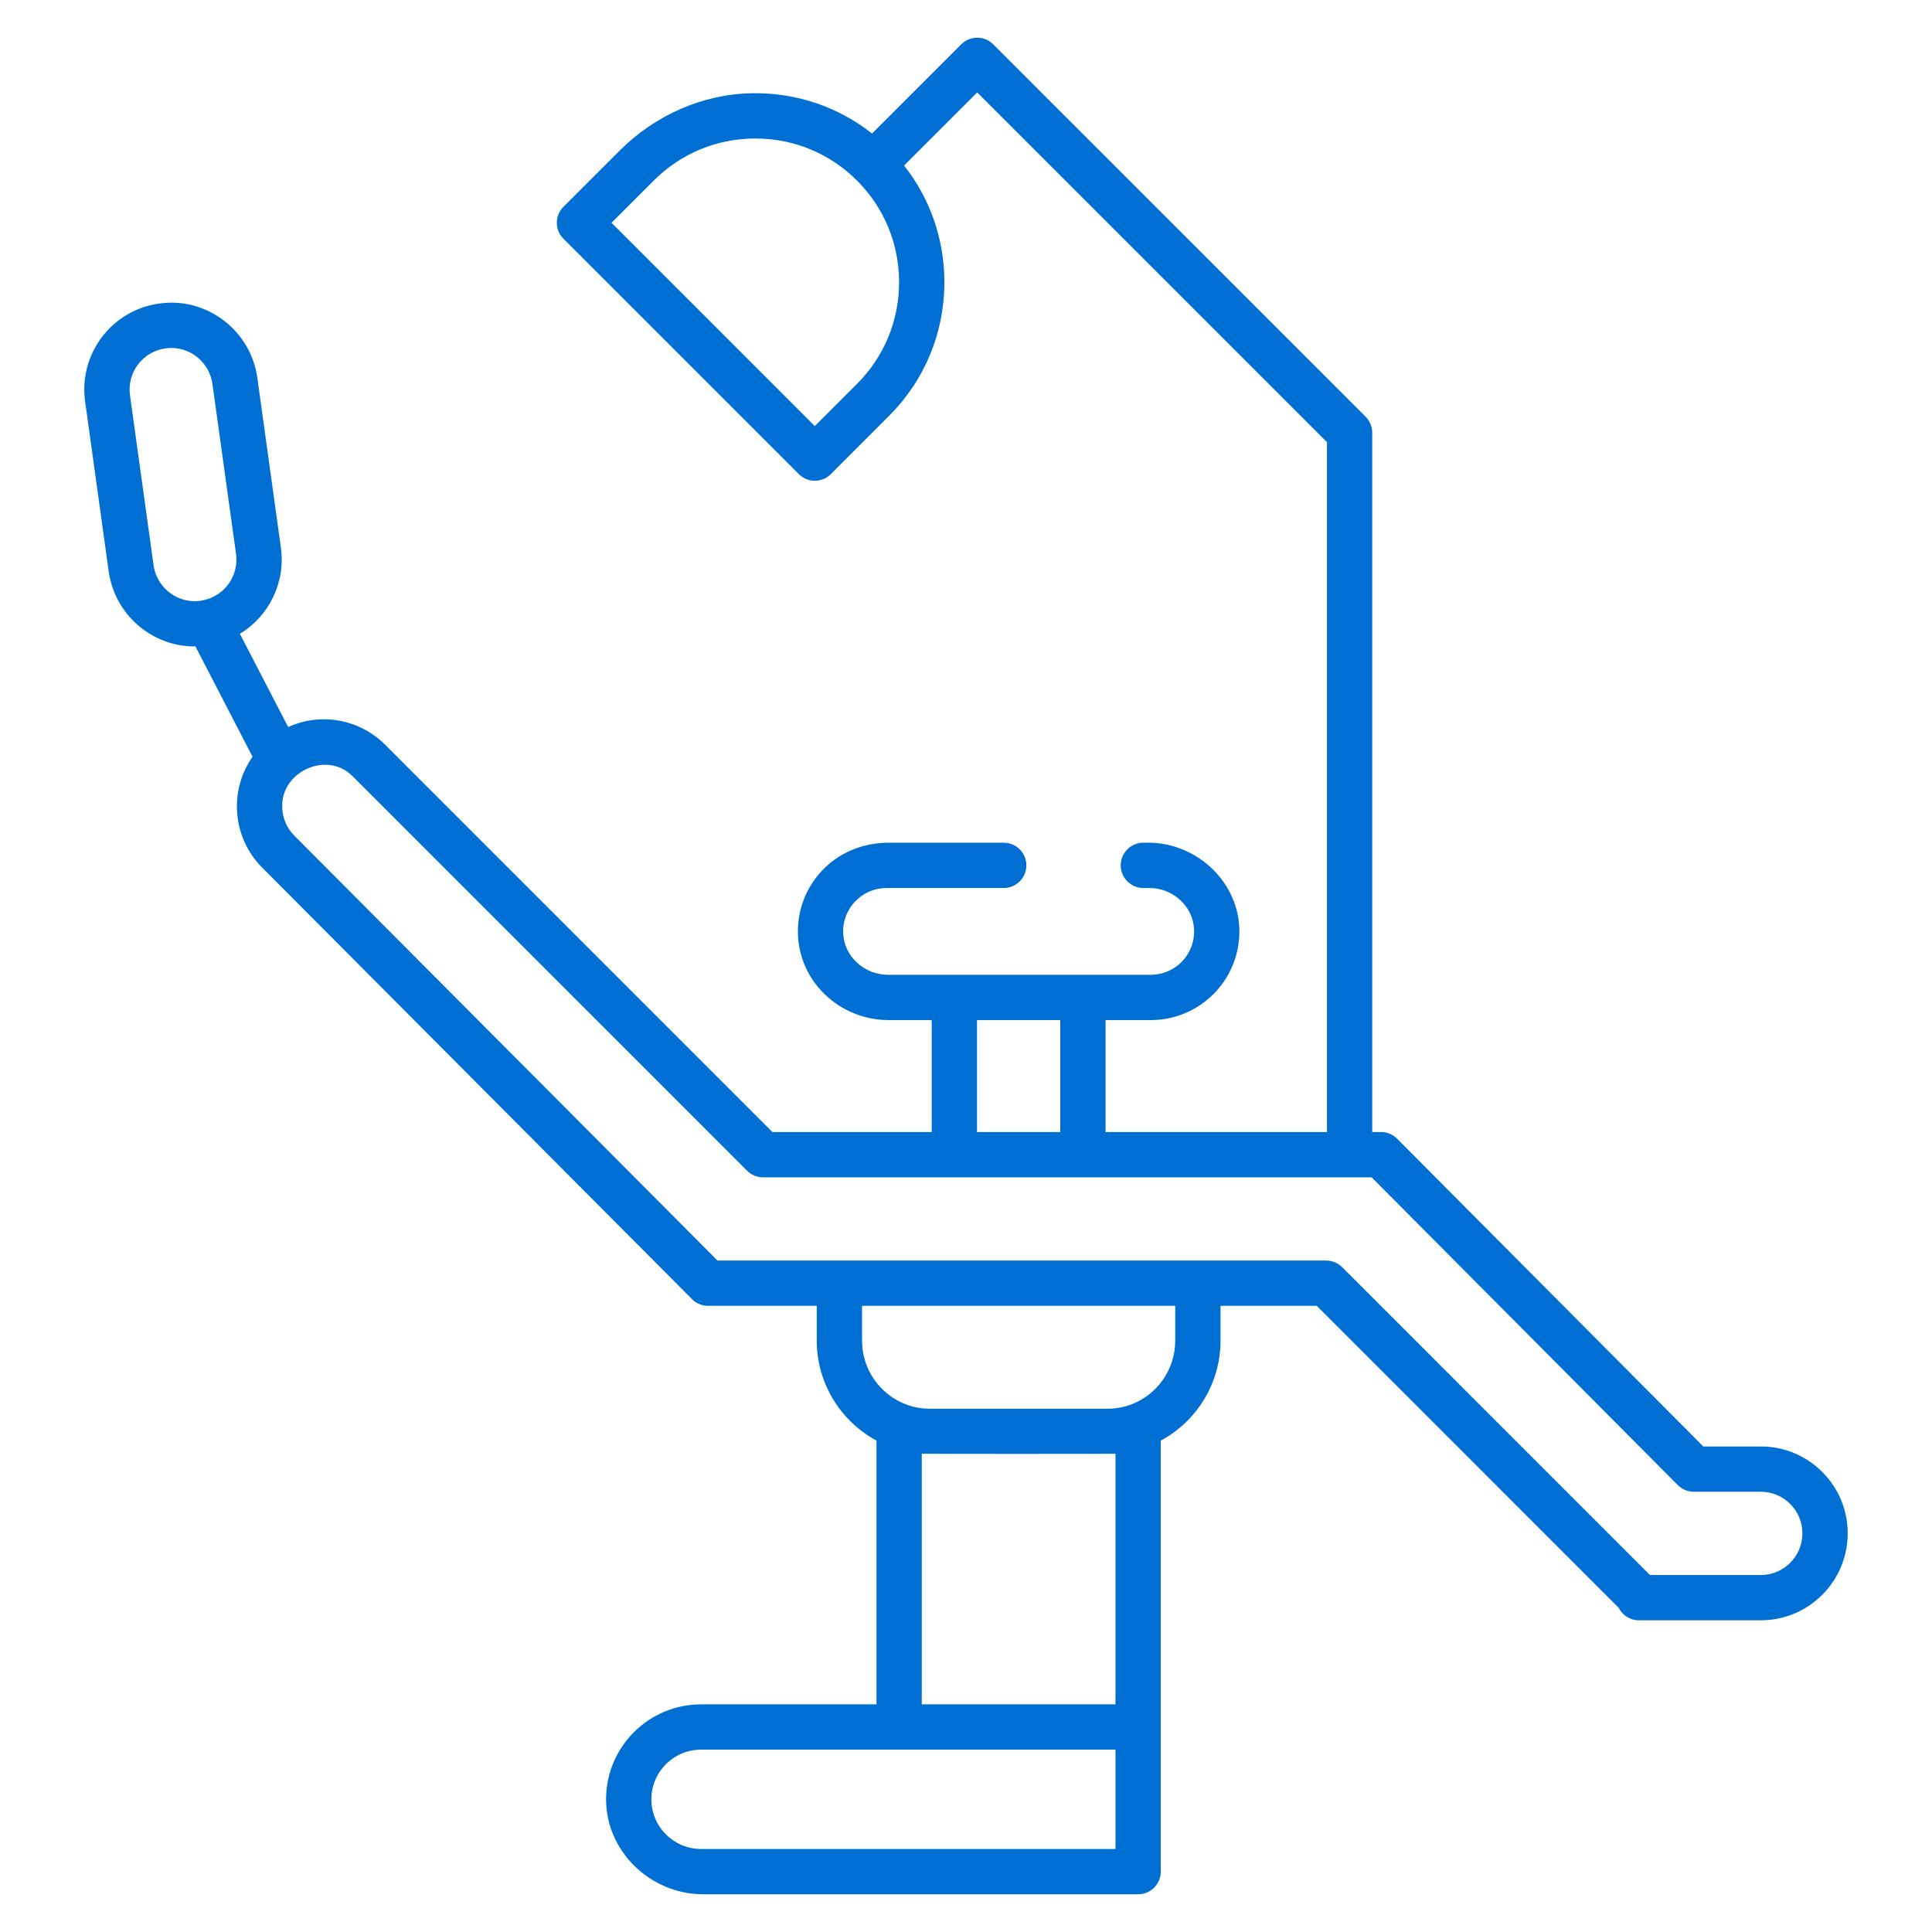 <?xml version="1.0" encoding="UTF-8"?> <svg xmlns="http://www.w3.org/2000/svg" width="160" height="160" viewBox="0 0 160 160" fill="none"> <path d="M150.912 121.9C149.55 120.54 147.743 119.79 145.821 119.79H141.056L115.703 94.303C115.35 93.95 114.871 93.75 114.371 93.75H113.643V35.84C113.643 35.344 113.446 34.865 113.096 34.512L82.256 3.675C81.521 2.94 80.334 2.94 79.603 3.675L72.218 11.059C69.403 8.837 65.931 7.659 62.278 7.722C58.153 7.794 54.234 9.556 51.315 12.475L46.665 17.125C46.312 17.475 46.115 17.953 46.115 18.45C46.115 18.947 46.312 19.425 46.665 19.775L66.153 39.262C66.709 39.822 67.587 39.99 68.353 39.6C68.528 39.509 68.684 39.384 68.825 39.244L73.628 34.44C76.581 31.487 78.209 27.556 78.209 23.372C78.209 19.822 77.034 16.456 74.871 13.709L80.928 7.653L109.893 36.615V93.75H91.556V84.478H95.296C97.256 84.478 99.1 83.715 100.493 82.328C101.871 80.944 102.634 79.106 102.64 77.153C102.65 73.103 99.156 69.79 95.106 69.79H94.687C93.653 69.79 92.812 70.631 92.812 71.665C92.812 72.7 93.653 73.54 94.687 73.54H95.181C97.124 73.54 98.806 75.034 98.887 76.978C98.931 77.994 98.556 78.962 97.843 79.675C97.162 80.353 96.256 80.728 95.296 80.728H73.543C71.593 80.728 69.909 79.228 69.828 77.281C69.787 76.272 70.165 75.309 70.878 74.594C71.559 73.915 72.462 73.54 73.418 73.54H83.124C84.159 73.54 84.999 72.7 84.999 71.665C84.999 70.631 84.159 69.79 83.124 69.79H73.587C71.659 69.79 69.771 70.478 68.374 71.803C66.853 73.247 66.031 75.219 66.081 77.312C66.174 81.325 69.571 84.478 73.584 84.478H77.162V93.75H63.968L31.909 61.69C29.715 59.497 26.509 59.006 23.865 60.212L19.865 52.487C22.265 51.037 23.662 48.265 23.262 45.35L21.309 31.278C20.818 27.737 17.756 25.065 14.187 25.065C13.868 25.065 13.534 25.09 13.19 25.137C11.287 25.4 9.6 26.39 8.437 27.922C7.278 29.456 6.787 31.347 7.05 33.253L9.003 47.325C9.493 50.869 12.553 53.537 16.118 53.537C16.14 53.537 16.162 53.534 16.184 53.534L20.915 62.669C20.078 63.865 19.621 65.284 19.621 66.778C19.621 68.703 20.371 70.512 21.728 71.865L57.315 107.594C57.668 107.947 58.146 108.144 58.643 108.144H67.64V111.04C67.64 114.515 69.584 117.684 72.587 119.303V141.147H58.059C53.765 141.147 50.265 144.603 50.193 148.878C50.121 153.275 53.84 156.875 58.237 156.875H94.256C95.29 156.875 96.131 156.034 96.131 155V119.303C99.137 117.687 101.078 114.519 101.078 111.04V108.144H109.05L134.05 133.147C134.356 133.765 134.993 134.187 135.728 134.187H145.821C149.79 134.187 153.018 130.959 153.018 126.987C153.018 125.065 152.271 123.259 150.912 121.9ZM70.975 31.79L67.478 35.287L50.643 18.45L54.14 14.953C56.387 12.706 59.378 11.469 62.556 11.469C65.737 11.469 68.725 12.706 70.975 14.953C73.221 17.203 74.459 20.19 74.459 23.372C74.459 26.553 73.221 29.544 70.975 31.79ZM16.978 49.678C16.7 49.75 16.39 49.787 16.118 49.787C14.415 49.787 12.953 48.509 12.718 46.812L10.765 32.737C10.637 31.825 10.874 30.919 11.428 30.184C11.984 29.45 12.793 28.978 13.703 28.853C13.874 28.828 14.037 28.815 14.187 28.815C15.893 28.815 17.359 30.097 17.593 31.794L19.546 45.862C19.787 47.609 18.684 49.25 16.978 49.678ZM80.912 84.478H87.806V93.75H80.912V84.478ZM92.381 153.125H58.059C55.79 153.125 53.943 151.278 53.943 149.009C53.943 146.74 55.79 144.897 58.059 144.897H92.381V153.125ZM92.381 141.147H76.337V120.39C76.562 120.409 92.156 120.409 92.381 120.39V141.147ZM97.328 111.04C97.328 113.403 95.837 115.531 93.621 116.334C93.009 116.553 92.365 116.665 91.703 116.665H77.015C76.356 116.665 75.712 116.553 75.1 116.334C72.881 115.528 71.39 113.4 71.39 111.04V108.144H97.328V111.04ZM145.821 130.437H136.643L111.153 104.944C110.8 104.59 110.321 104.394 109.825 104.394H59.421L24.381 69.212C23.731 68.565 23.371 67.7 23.371 66.778C23.321 63.825 27.181 62.137 29.256 64.34L61.865 96.95C62.218 97.303 62.693 97.5 63.19 97.5H113.593L138.946 122.987C139.296 123.34 139.778 123.54 140.275 123.54H145.821C146.743 123.54 147.609 123.9 148.259 124.55C148.909 125.203 149.268 126.069 149.268 126.987C149.268 128.89 147.721 130.437 145.821 130.437Z" fill="#006FD3"></path> </svg> 